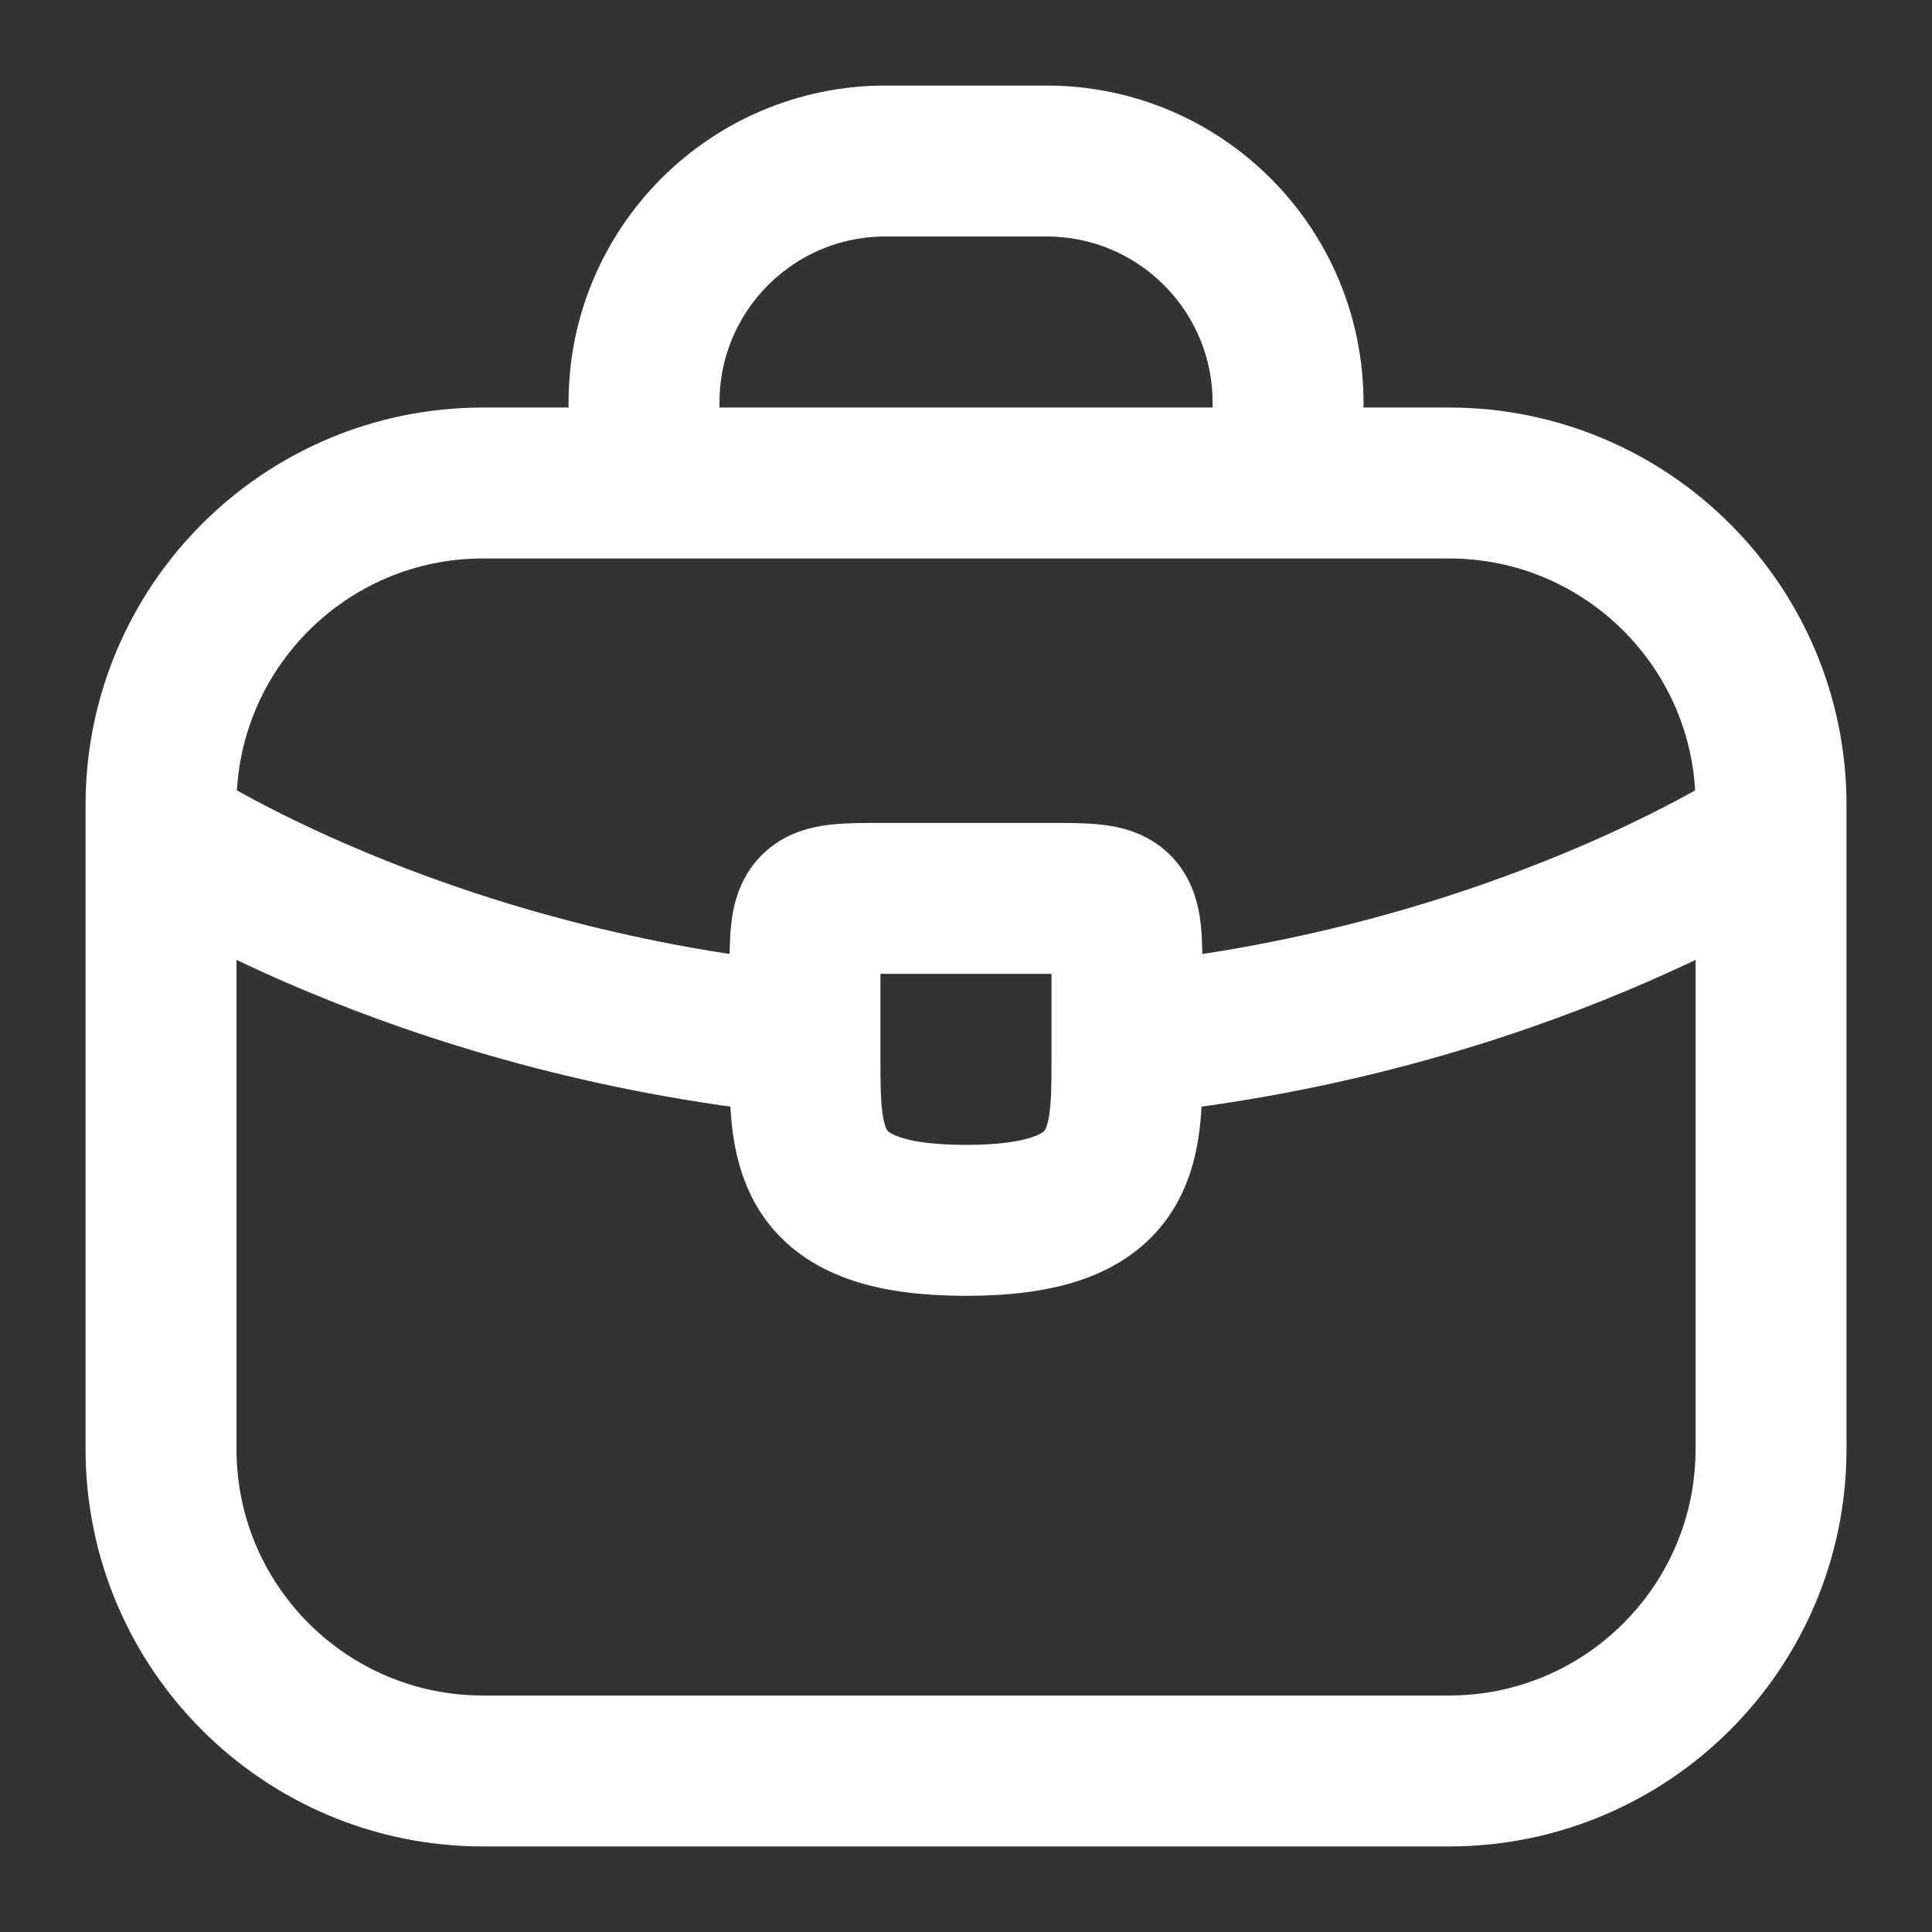 <svg width="32" height="32" viewBox="0 0 32 32" fill="none" xmlns="http://www.w3.org/2000/svg">
<rect x="0" y="0" width="32" height="32" fill="#333333" stroke="none"/>
<g id="Huge-icon/business/outline/briefcase 04">
<path id="Vector" d="M10.667 8V6.667C10.667 4.458 12.458 2.667 14.667 2.667H17.334C19.543 2.667 21.334 4.458 21.334 6.667V8M2.667 13.797C2.667 13.797 6.824 16.566 13.304 17.215M29.334 13.797C29.334 13.797 25.176 16.566 18.697 17.215M8 29.333H24C26.946 29.333 29.334 26.946 29.334 24V13.333C29.334 10.388 26.946 8 24 8H8C5.055 8 2.667 10.388 2.667 13.333V24C2.667 26.946 5.055 29.333 8 29.333Z" stroke="white" stroke-width="2.5" stroke-linecap="round"/>
<path id="Vector_2" d="M18.666 16.213V17.547C18.666 17.56 18.666 17.56 18.666 17.573C18.666 19.027 18.653 20.213 16 20.213C13.36 20.213 13.333 19.04 13.333 17.587V16.213C13.333 14.88 13.333 14.88 14.666 14.88H17.333C18.666 14.88 18.666 14.88 18.666 16.213Z" stroke="white" stroke-width="2.5" stroke-miterlimit="10" stroke-linecap="round" stroke-linejoin="round"/>
</g>
</svg>
